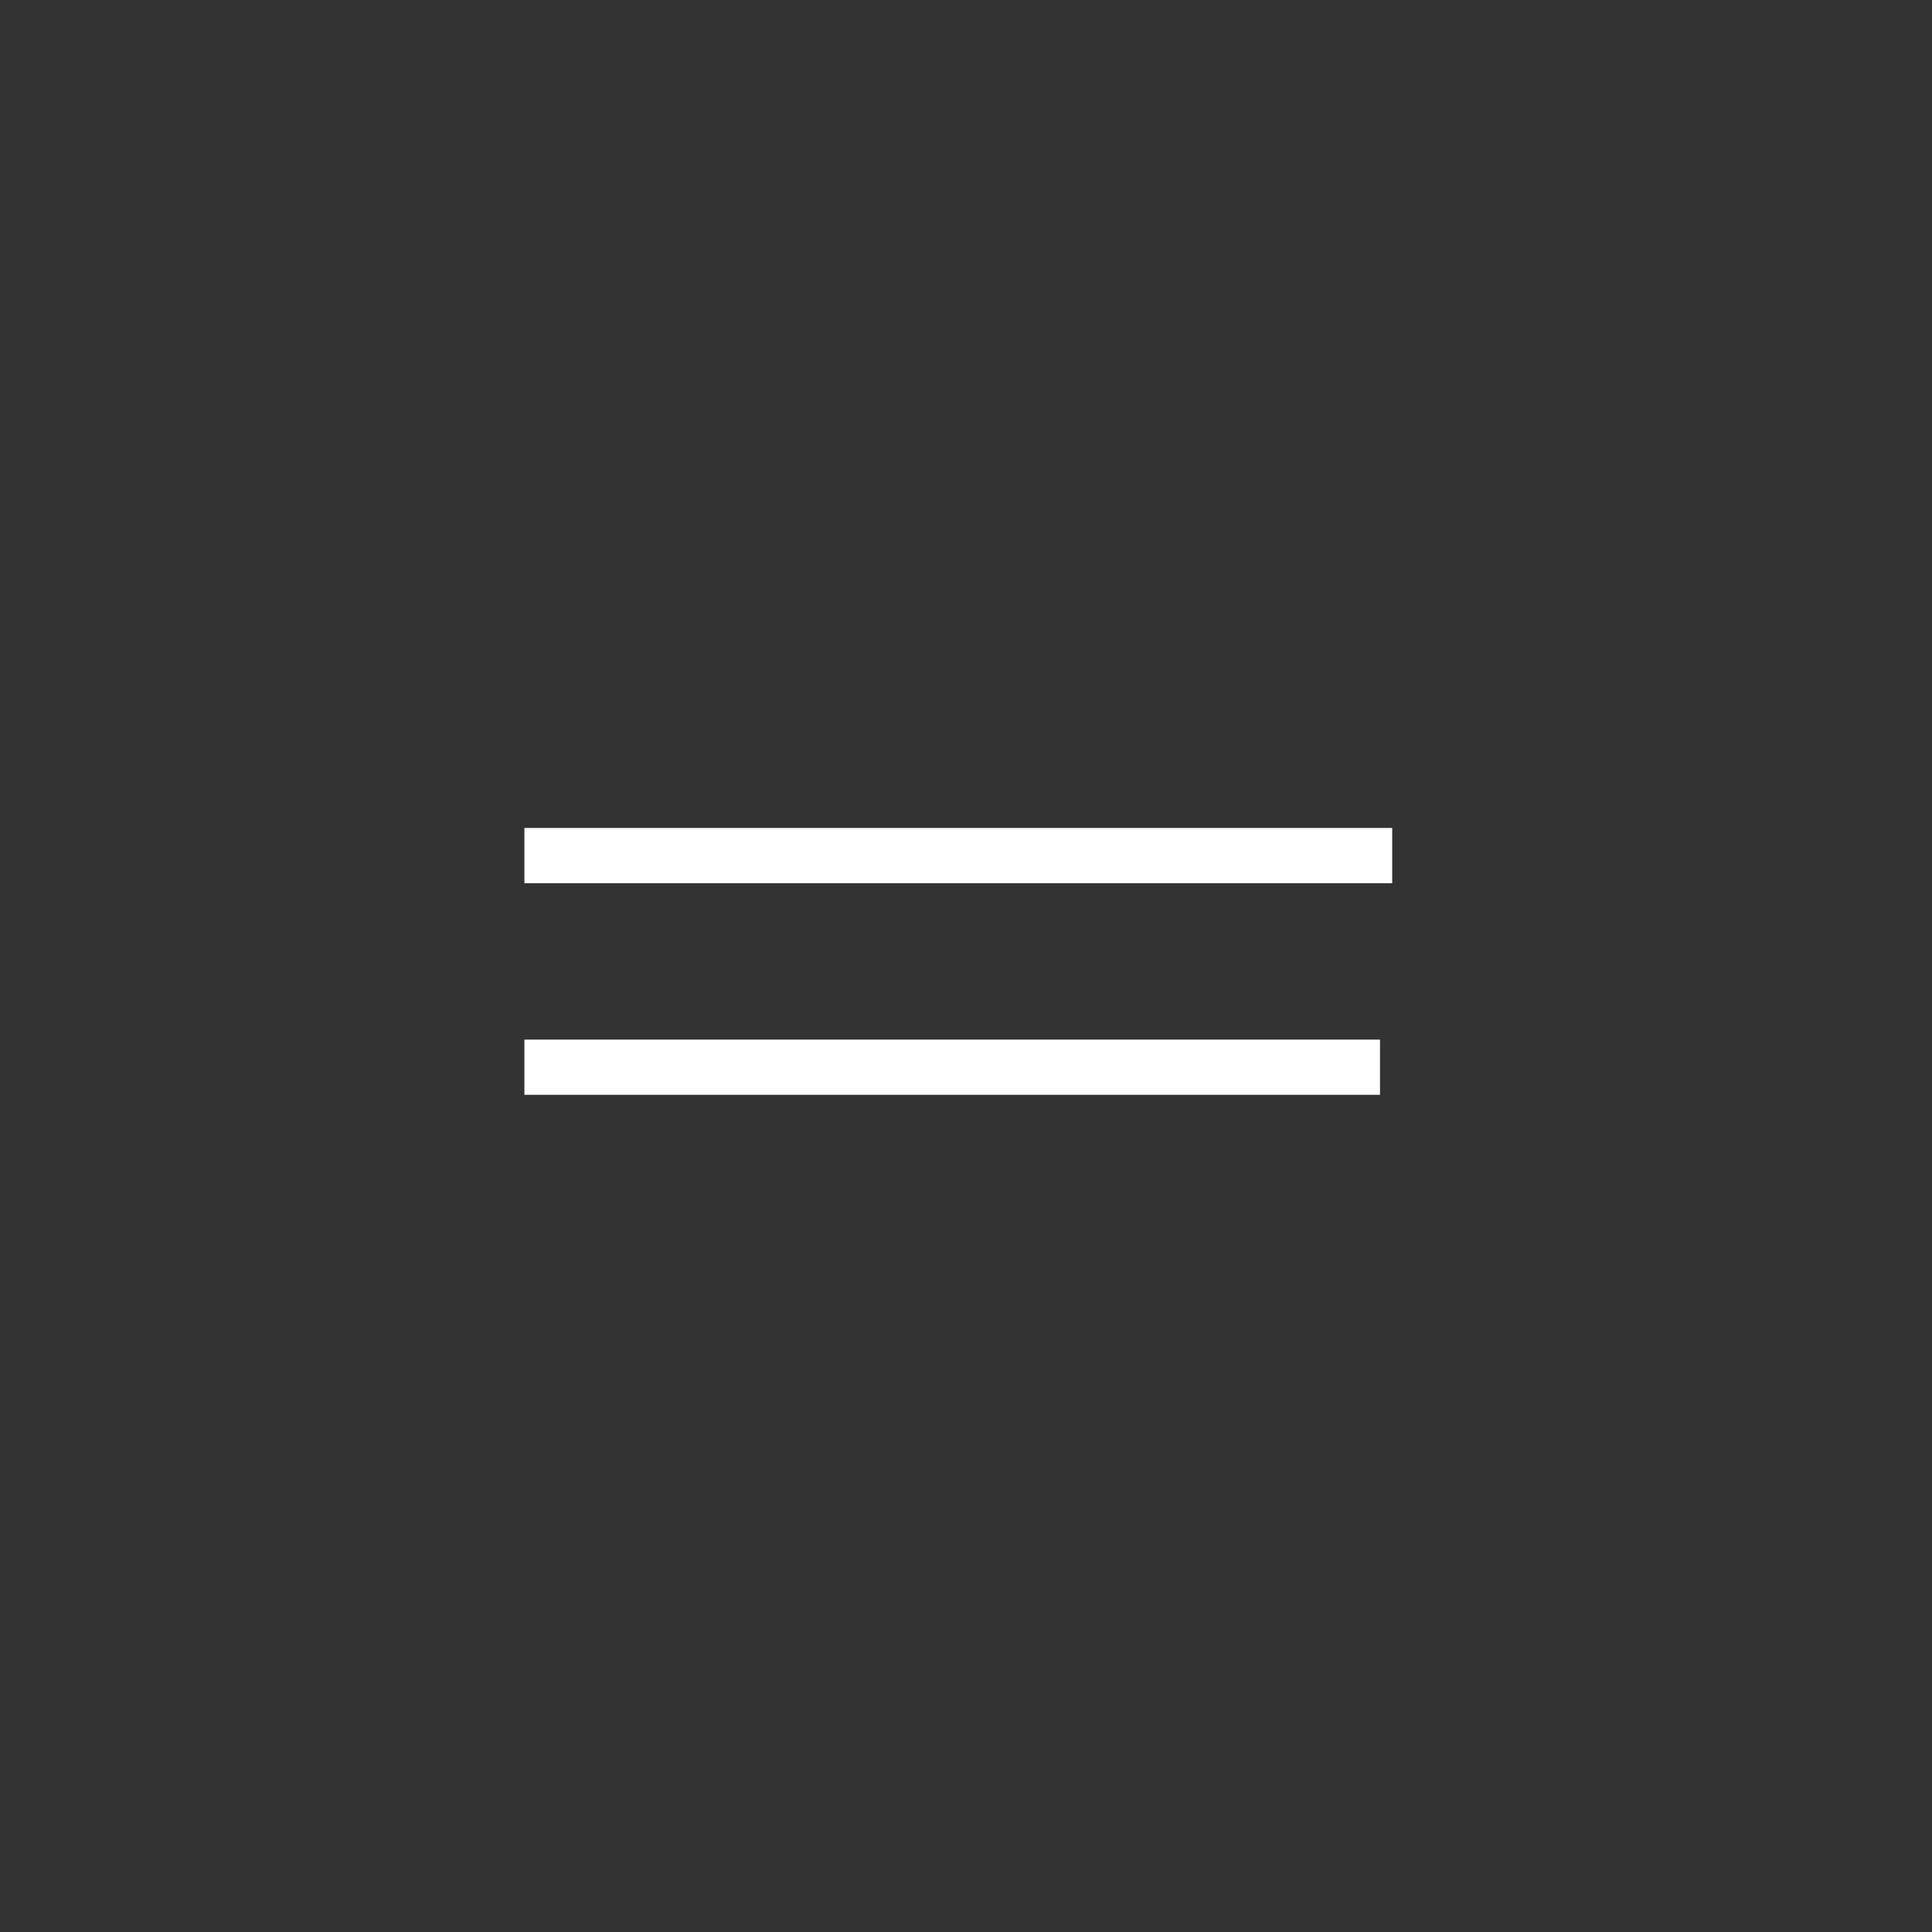 <svg id="Componente_130_1" data-name="Componente 130 – 1" xmlns="http://www.w3.org/2000/svg" width="70" height="70" viewBox="0 0 70 70">
  <rect x="0" y="0" width="70" height="70" fill="#333333" stroke="none"/>
  <path id="Retângulo_11" data-name="Retângulo 11" d="M0,0H70a0,0,0,0,1,0,0V45A25,25,0,0,1,45,70H0a0,0,0,0,1,0,0V0A0,0,0,0,1,0,0Z" fill="#166e8c" opacity="0"/>
  <g id="Icon" transform="translate(20 32)">
    <line id="_63a7cf30-ac4b-4866-971f-e62626b4bc0b" data-name="63a7cf30-ac4b-4866-971f-e62626b4bc0b" x2="29" transform="translate(0 6.667)" fill="none" stroke="#fff" stroke-linecap="square" stroke-linejoin="round" stroke-width="2"/>
    <line id="b4f9700b-50a4-4eaf-9927-912717c24a15" x2="29.442" transform="translate(0 -1)" fill="none" stroke="#fff" stroke-linecap="square" stroke-linejoin="round" stroke-width="2"/>
  </g>
</svg>
